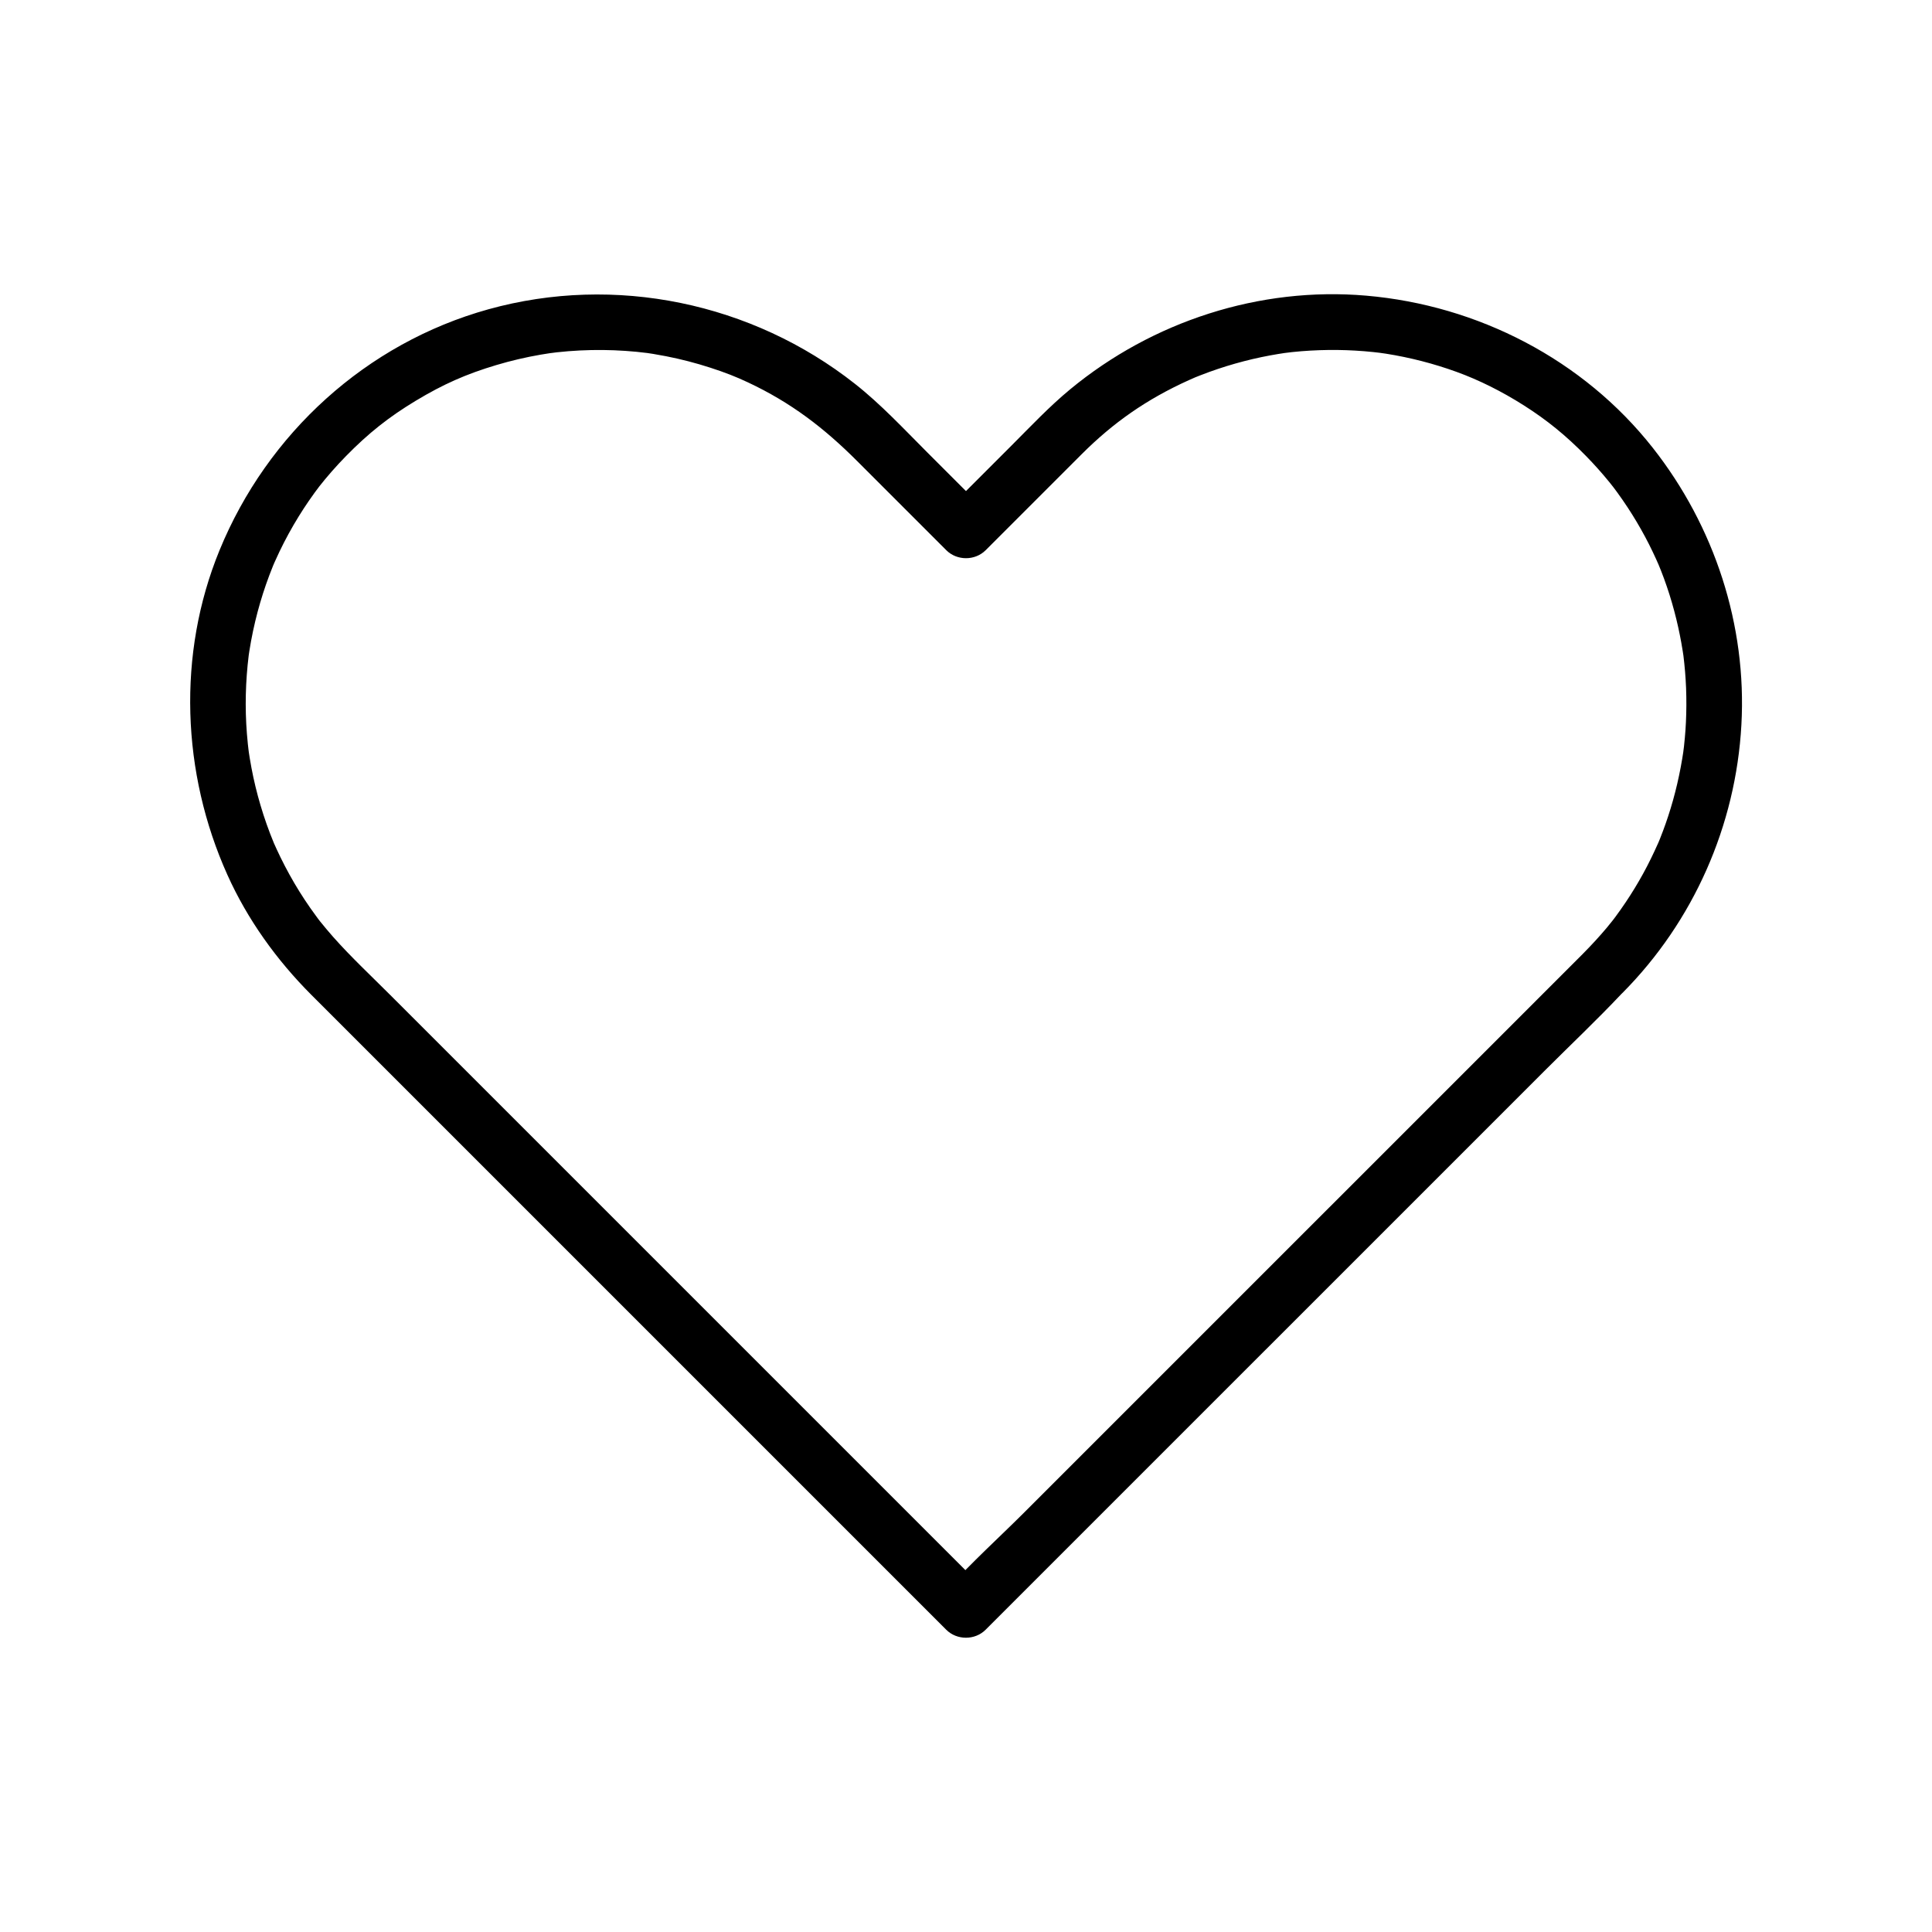 <?xml version="1.0" encoding="UTF-8"?>
<!-- Uploaded to: ICON Repo, www.svgrepo.com, Generator: ICON Repo Mixer Tools -->
<svg fill="#000000" width="800px" height="800px" version="1.1" viewBox="144 144 512 512" xmlns="http://www.w3.org/2000/svg">
 <path d="m563.55 396.7c-5.586 5.586-11.172 11.172-16.758 16.758-13.418 13.418-26.84 26.84-40.254 40.254-16.301 16.297-32.594 32.594-48.895 48.891l-42.109 42.109c-6.785 6.785-14.055 13.32-20.469 20.469-0.09 0.098-0.191 0.191-0.289 0.289h10.434c-5.027-5.027-10.055-10.055-15.086-15.086l-35.742-35.742c-14.043-14.043-28.082-28.082-42.125-42.125l-34.129-34.129c-4.387-4.387-8.777-8.777-13.164-13.164-5.82-5.82-11.641-11.641-17.461-17.461-5.106-5.106-10.441-10.086-15.238-15.5-1.176-1.328-2.309-2.695-3.426-4.074-0.02-0.023-0.738-0.941-0.289-0.363 0.496 0.641-0.391-0.516-0.488-0.656-0.629-0.84-1.246-1.699-1.844-2.559-1.988-2.848-3.828-5.801-5.504-8.84-0.832-1.504-1.625-3.035-2.383-4.582-0.348-0.719-0.695-1.441-1.027-2.168-0.191-0.414-0.367-0.836-0.562-1.25-0.566-1.234 0.117 0.32-0.195-0.438-1.344-3.246-2.516-6.566-3.512-9.938-0.961-3.242-1.758-6.539-2.387-9.859-0.168-0.887-0.324-1.77-0.469-2.66-0.074-0.441-0.137-0.891-0.207-1.332-0.016-0.098-0.176-1.207-0.055-0.355 0.129 0.926-0.059-0.48-0.082-0.688-0.055-0.449-0.102-0.891-0.152-1.34-0.094-0.895-0.176-1.789-0.246-2.688-0.551-6.945-0.375-13.93 0.48-20.84 0.109-0.875-0.023 0.172-0.039 0.289 0.062-0.441 0.129-0.891 0.195-1.332 0.137-0.891 0.289-1.777 0.453-2.66 0.324-1.77 0.699-3.539 1.117-5.289 0.789-3.297 1.742-6.559 2.856-9.762 0.562-1.609 1.16-3.203 1.801-4.781 0.129-0.316 0.254-0.633 0.391-0.949-0.496 1.18-0.031 0.094 0.062-0.121 0.422-0.934 0.848-1.875 1.289-2.801 1.539-3.211 3.254-6.348 5.125-9.379 0.855-1.383 1.742-2.746 2.66-4.082 0.531-0.766 1.066-1.531 1.617-2.289 0.215-0.301 1.711-2.258 0.969-1.312 2.273-2.898 4.707-5.668 7.285-8.301 5.918-6.047 11.371-10.375 18.484-14.66 7.301-4.398 13.371-7.074 21.324-9.453 3.867-1.156 7.809-2.078 11.785-2.766 0.895-0.152 1.797-0.301 2.691-0.43-1.141 0.168 1.215-0.148 1.516-0.184 2.062-0.227 4.133-0.395 6.203-0.496 4.016-0.195 8.039-0.164 12.051 0.113 1.945 0.133 3.883 0.316 5.809 0.566 0.875 0.113 0.137 0.023-0.031-0.004 0.512 0.074 1.027 0.152 1.539 0.234 1.156 0.188 2.309 0.395 3.453 0.621 3.965 0.777 7.887 1.797 11.73 3.039 3.922 1.27 6.82 2.406 9.953 3.883 11.469 5.383 20.188 12.094 28.961 20.867l23.617 23.617c2.82 2.82 7.609 2.824 10.434 0 8.5-8.5 16.988-17.012 25.504-25.504 8.328-8.309 17.113-14.484 28.316-19.551 0.668-0.305 1.344-0.605 2.023-0.891-0.984 0.414 0.68-0.262 0.961-0.367 1.59-0.625 3.199-1.211 4.82-1.75 2.996-1.004 6.043-1.863 9.121-2.59 1.535-0.359 3.078-0.68 4.629-0.969 0.715-0.133 1.434-0.254 2.144-0.375 0.375-0.059 2.508-0.379 1.27-0.211 3.234-0.438 6.496-0.688 9.758-0.801 3.141-0.109 6.281-0.07 9.418 0.113 1.57 0.09 3.133 0.215 4.699 0.379 0.723 0.074 1.441 0.156 2.164 0.246-1.238-0.152 0.895 0.137 1.273 0.195 6.363 1.008 12.625 2.617 18.676 4.809 5.883 2.129 11.984 5.164 17.836 8.879 6.188 3.93 11.223 8.043 16.496 13.43 2.164 2.211 4.227 4.523 6.18 6.922 0.207 0.254 1.566 1.988 0.812 1.004 0.43 0.562 0.848 1.121 1.258 1.691 0.961 1.32 1.891 2.66 2.785 4.023 1.648 2.508 3.184 5.094 4.602 7.738 0.703 1.312 1.379 2.641 2.016 3.984 0.297 0.621 0.586 1.238 0.871 1.863 0.164 0.355 0.98 2.234 0.488 1.059 2.332 5.523 4.129 11.285 5.422 17.137 0.289 1.32 0.555 2.648 0.797 3.977 0.137 0.777 0.27 1.551 0.395 2.332 0.055 0.336 0.098 0.668 0.152 1 0.176 1.172-0.137-1.137 0.012 0.043 0.355 2.898 0.605 5.809 0.719 8.727 0.117 3.031 0.102 6.062-0.043 9.086-0.062 1.348-0.156 2.691-0.281 4.035-0.07 0.781-0.148 1.566-0.234 2.348-0.051 0.453-0.324 2.445-0.117 1.047-0.871 5.918-2.203 11.754-4.074 17.438-0.422 1.293-0.875 2.578-1.352 3.852-0.281 0.742-0.566 1.484-0.859 2.223-0.129 0.316-0.254 0.633-0.391 0.949-0.453 1.086 0.422-0.953-0.059 0.121-1.215 2.723-2.504 5.398-3.941 8.012-1.445 2.637-3.012 5.207-4.688 7.699-0.848 1.258-1.723 2.5-2.621 3.719-0.195 0.266-1.238 1.625-0.551 0.746-0.582 0.742-1.176 1.477-1.777 2.199-2.012 2.387-4.109 4.672-6.297 6.871-2.809 2.828-2.824 7.609 0 10.434 2.82 2.82 7.621 2.84 10.434 0 18.84-18.977 30.023-44.344 31.508-71.023 1.473-26.453-7.129-52.633-23.457-73.398-18.434-23.438-46.406-37.809-75.969-40.359-28.266-2.441-56.645 6.809-78.449 24.816-5.531 4.566-10.48 9.832-15.543 14.898-5.418 5.418-10.828 10.828-16.246 16.246l-1.047 1.047h10.434c-5.152-5.152-10.301-10.301-15.453-15.453-6.219-6.219-12.281-12.754-19.203-18.203-27.273-21.48-63.551-29.062-97.105-19.742-32.379 8.988-58.594 32.93-71.277 63.883-11.273 27.496-10.035 59.039 2.09 85.996 5.332 11.855 13.039 22.578 22.207 31.762 5.703 5.707 11.41 11.41 17.113 17.113 5.672 5.672 11.344 11.344 17.023 17.023 9.809 9.809 19.621 19.621 29.43 29.43 13.984 13.984 27.965 27.965 41.941 41.941 13.18 13.18 26.367 26.367 39.547 39.547 7.398 7.398 14.801 14.801 22.203 22.203 0.344 0.344 0.695 0.695 1.039 1.039 2.82 2.82 7.609 2.824 10.434 0 5.586-5.586 11.172-11.172 16.758-16.758 13.418-13.418 26.84-26.84 40.254-40.254 16.301-16.297 32.594-32.594 48.895-48.891l42.109-42.109c6.812-6.809 13.855-13.461 20.469-20.469 0.094-0.098 0.191-0.191 0.289-0.289 2.82-2.82 2.82-7.617 0-10.434-2.816-2.824-7.598-2.82-10.426 0.004z"/>
</svg>